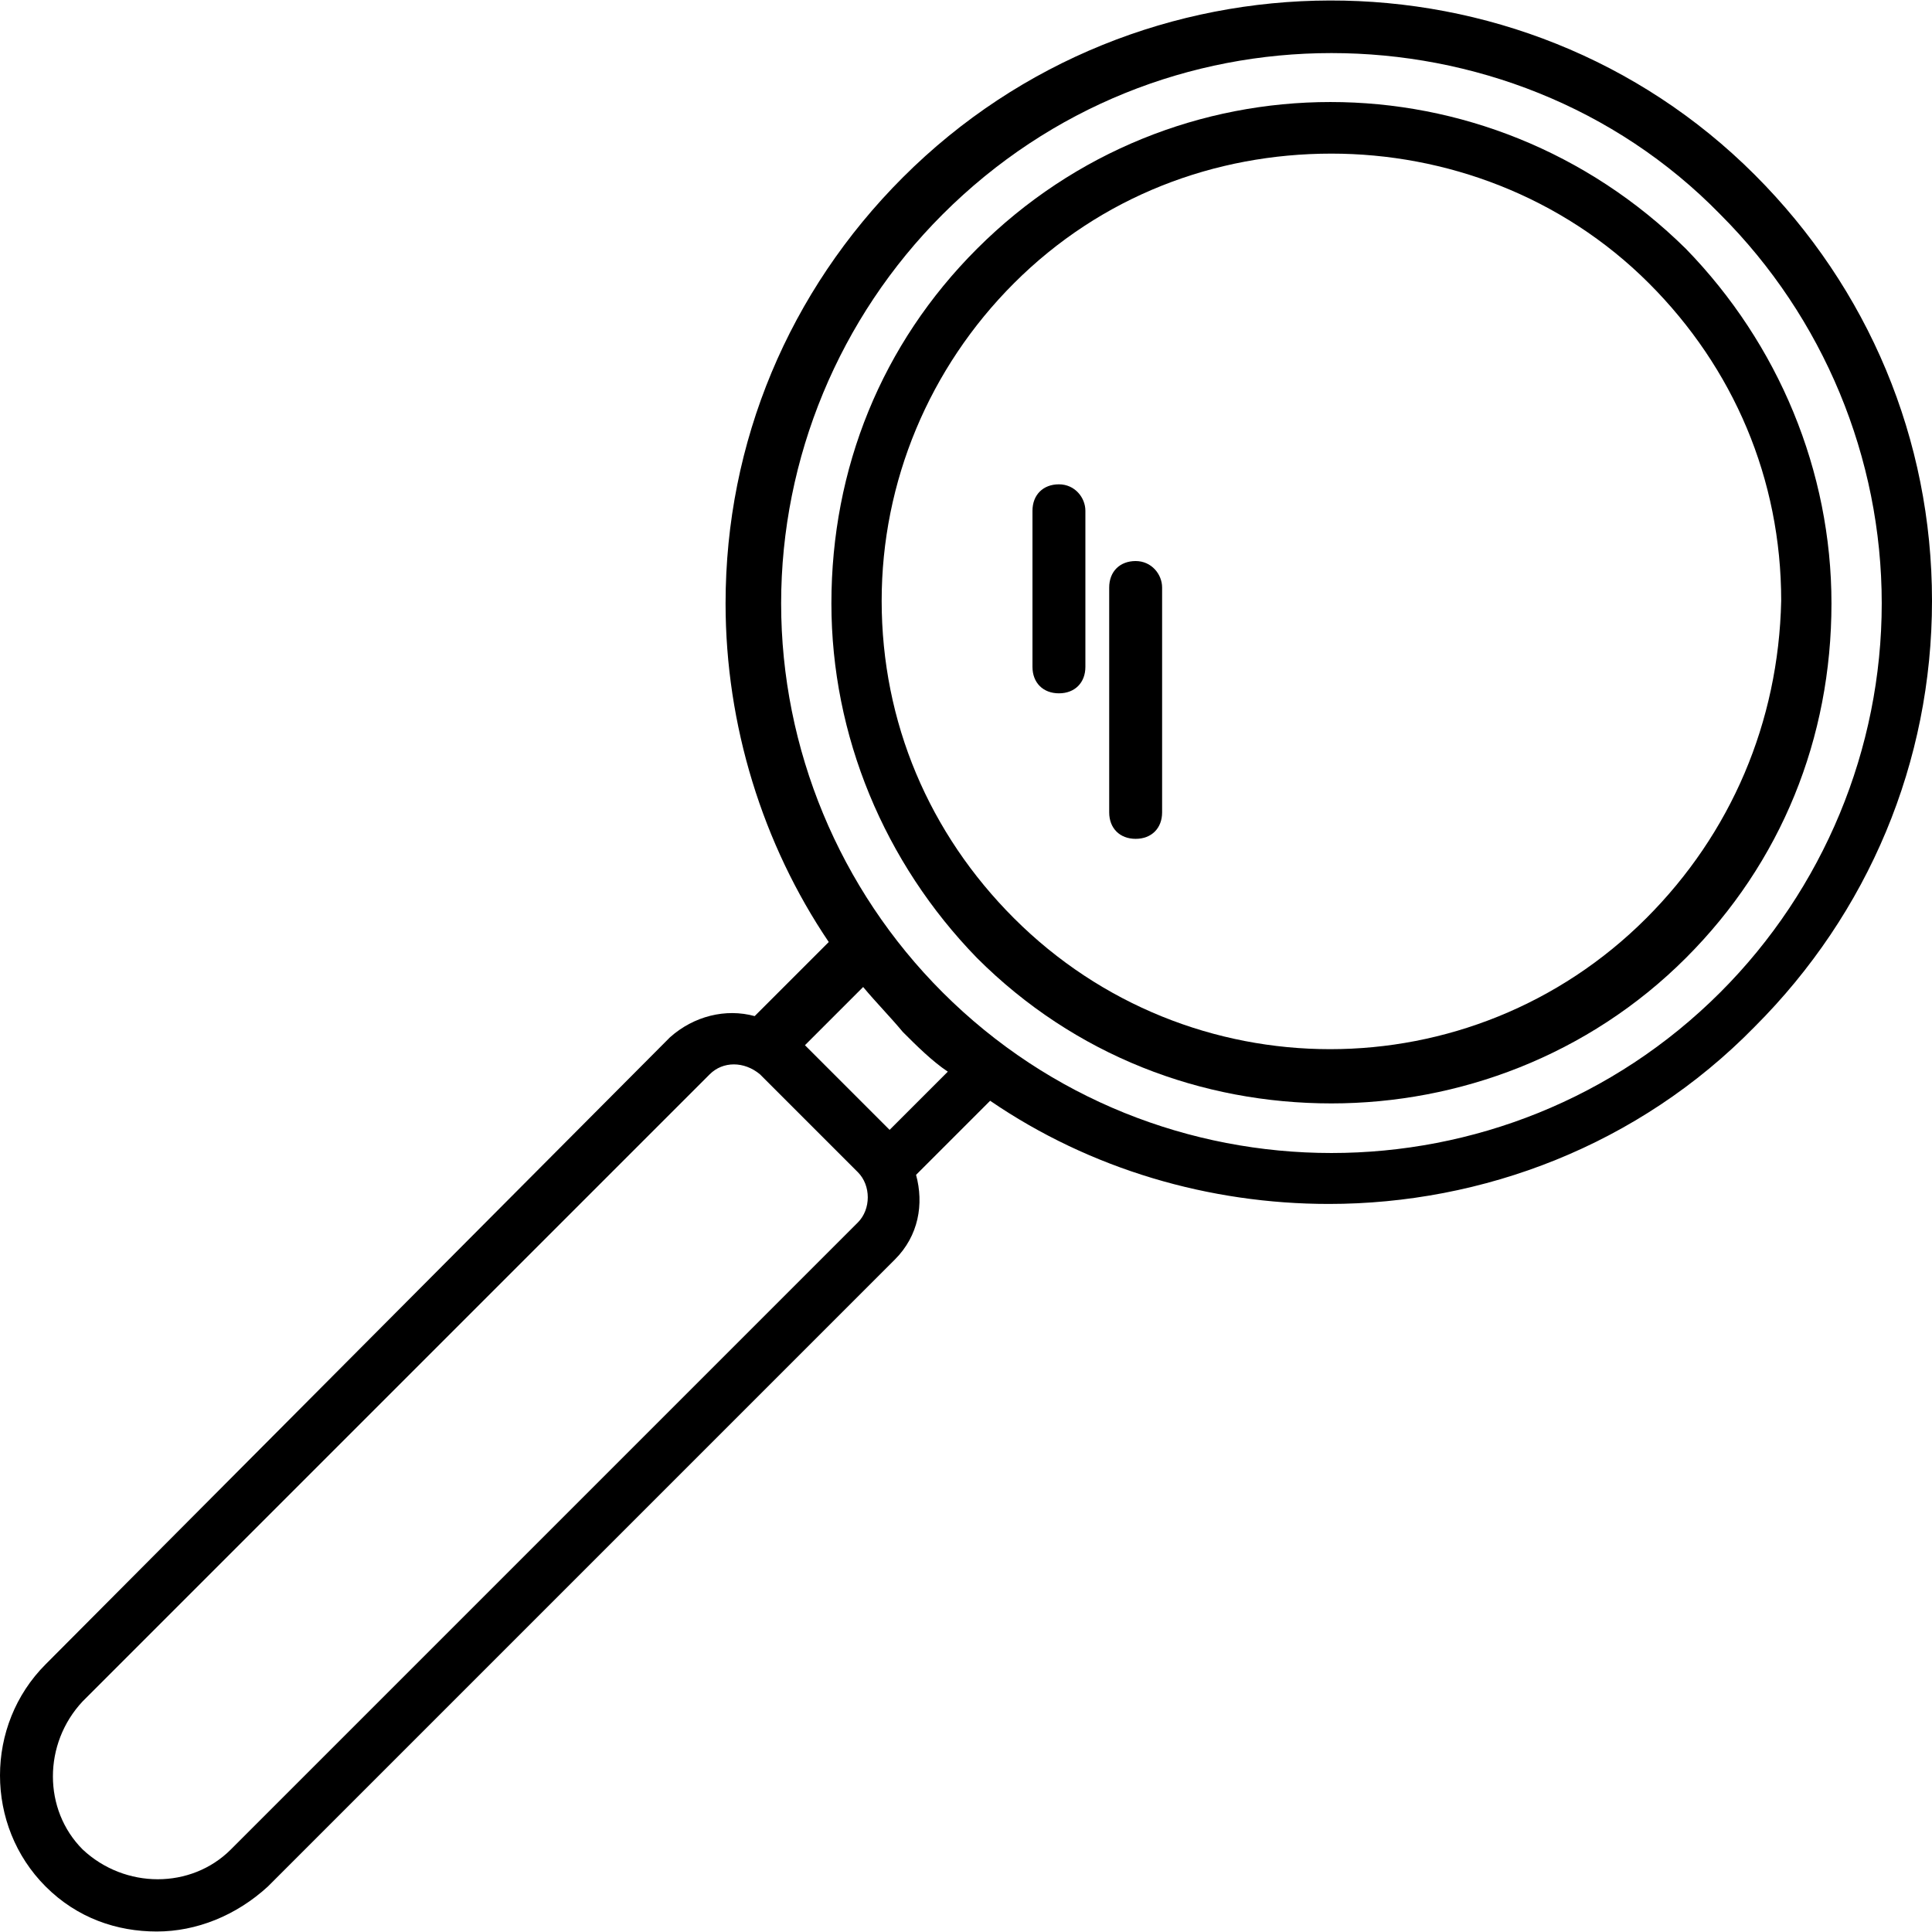 <svg xmlns="http://www.w3.org/2000/svg" xmlns:xlink="http://www.w3.org/1999/xlink" id="Capa_1" x="0px" y="0px" viewBox="0 0 373.888 373.888" style="enable-background:new 0 0 373.888 373.888;" xml:space="preserve">
<g>
	<g>
		<path d="M326.272,48.16c-38.4-37.888-99.328-37.888-137.216,0c-18.432,18.432-28.16,42.496-28.16,68.608    c0,25.6,10.24,50.176,28.16,68.608c18.944,18.944,43.52,28.16,68.608,28.16c24.576,0,49.664-9.216,68.608-28.16    c18.432-18.432,28.16-42.496,28.16-68.608C354.432,91.168,344.192,66.592,326.272,48.16z M318.592,177.696    c-33.792,33.792-88.576,33.792-122.368,0c-16.384-16.384-25.6-37.888-25.6-61.44c0-23.04,9.216-45.056,25.6-61.44    c16.896-16.896,38.912-25.088,61.44-25.088c22.016,0,44.544,8.192,61.44,25.088c16.384,16.384,25.6,37.888,25.6,61.44    C344.192,139.808,334.976,161.312,318.592,177.696z"></path>
	</g>
</g>
<g>
	<g>
		<path d="M339.584,33.824c-45.056-45.056-119.296-45.056-164.864,0.512c-22.016,22.016-34.304,51.2-34.304,82.432    c0,23.552,7.168,46.592,19.968,65.536l-14.336,14.336c-5.632-1.536-11.776,0-16.384,4.096L8.832,322.08    c-11.776,11.776-11.776,31.232,0,43.008c6.144,6.144,13.824,8.704,21.504,8.704s15.36-3.072,21.504-8.704l121.344-121.344    c4.608-4.608,5.632-10.752,4.096-16.384l14.336-14.336c19.456,13.312,42.496,19.968,65.536,19.968    c29.696,0,59.904-11.264,82.432-34.304c22.016-22.016,34.304-51.2,34.304-82.432S361.6,55.84,339.584,33.824z M166.016,236.576    L44.672,357.92c-7.68,7.68-20.48,7.68-28.672,0c-7.68-7.68-7.68-20.48,0-28.672l121.344-121.344c2.56-2.56,6.656-2.56,9.728,0    l18.944,18.944C168.576,229.408,168.576,234.016,166.016,236.576z M172.16,218.656l-16.384-16.384l11.264-11.264    c2.56,3.072,5.12,5.632,7.68,8.704c2.56,2.56,5.632,5.632,8.704,7.68L172.16,218.656z M332.928,192.032    c-41.472,41.472-109.056,41.472-150.528,0c-19.968-19.968-31.232-47.104-31.232-75.264c0-28.16,11.264-55.296,31.232-75.264    c20.992-20.992,48.128-31.232,75.264-31.232s54.784,10.24,75.264,31.232c19.968,19.968,31.232,47.104,31.232,75.264    C364.16,144.928,352.896,172.064,332.928,192.032z"></path>
	</g>
</g>
<g>
	<g>
		<path d="M219.776,108.576c-3.072,0-5.12,2.048-5.12,5.12v43.52c0,3.072,2.048,5.12,5.12,5.12c3.072,0,5.12-2.048,5.12-5.12v-43.52    C224.896,111.136,222.848,108.576,219.776,108.576z"></path>
	</g>
</g>
<g>
	<g>
		<path d="M204.928,93.728c-3.072,0-5.12,2.048-5.12,5.12v30.208c0,3.072,2.048,5.12,5.12,5.12c3.072,0,5.12-2.048,5.12-5.12V98.848    C210.048,96.288,208,93.728,204.928,93.728z"></path>
	</g>
</g>
<g>
</g>
<g>
</g>
<g>
</g>
<g>
</g>
<g>
</g>
<g>
</g>
<g>
</g>
<g>
</g>
<g>
</g>
<g>
</g>
<g>
</g>
<g>
</g>
<g>
</g>
<g>
</g>
<g>
</g>
</svg>
